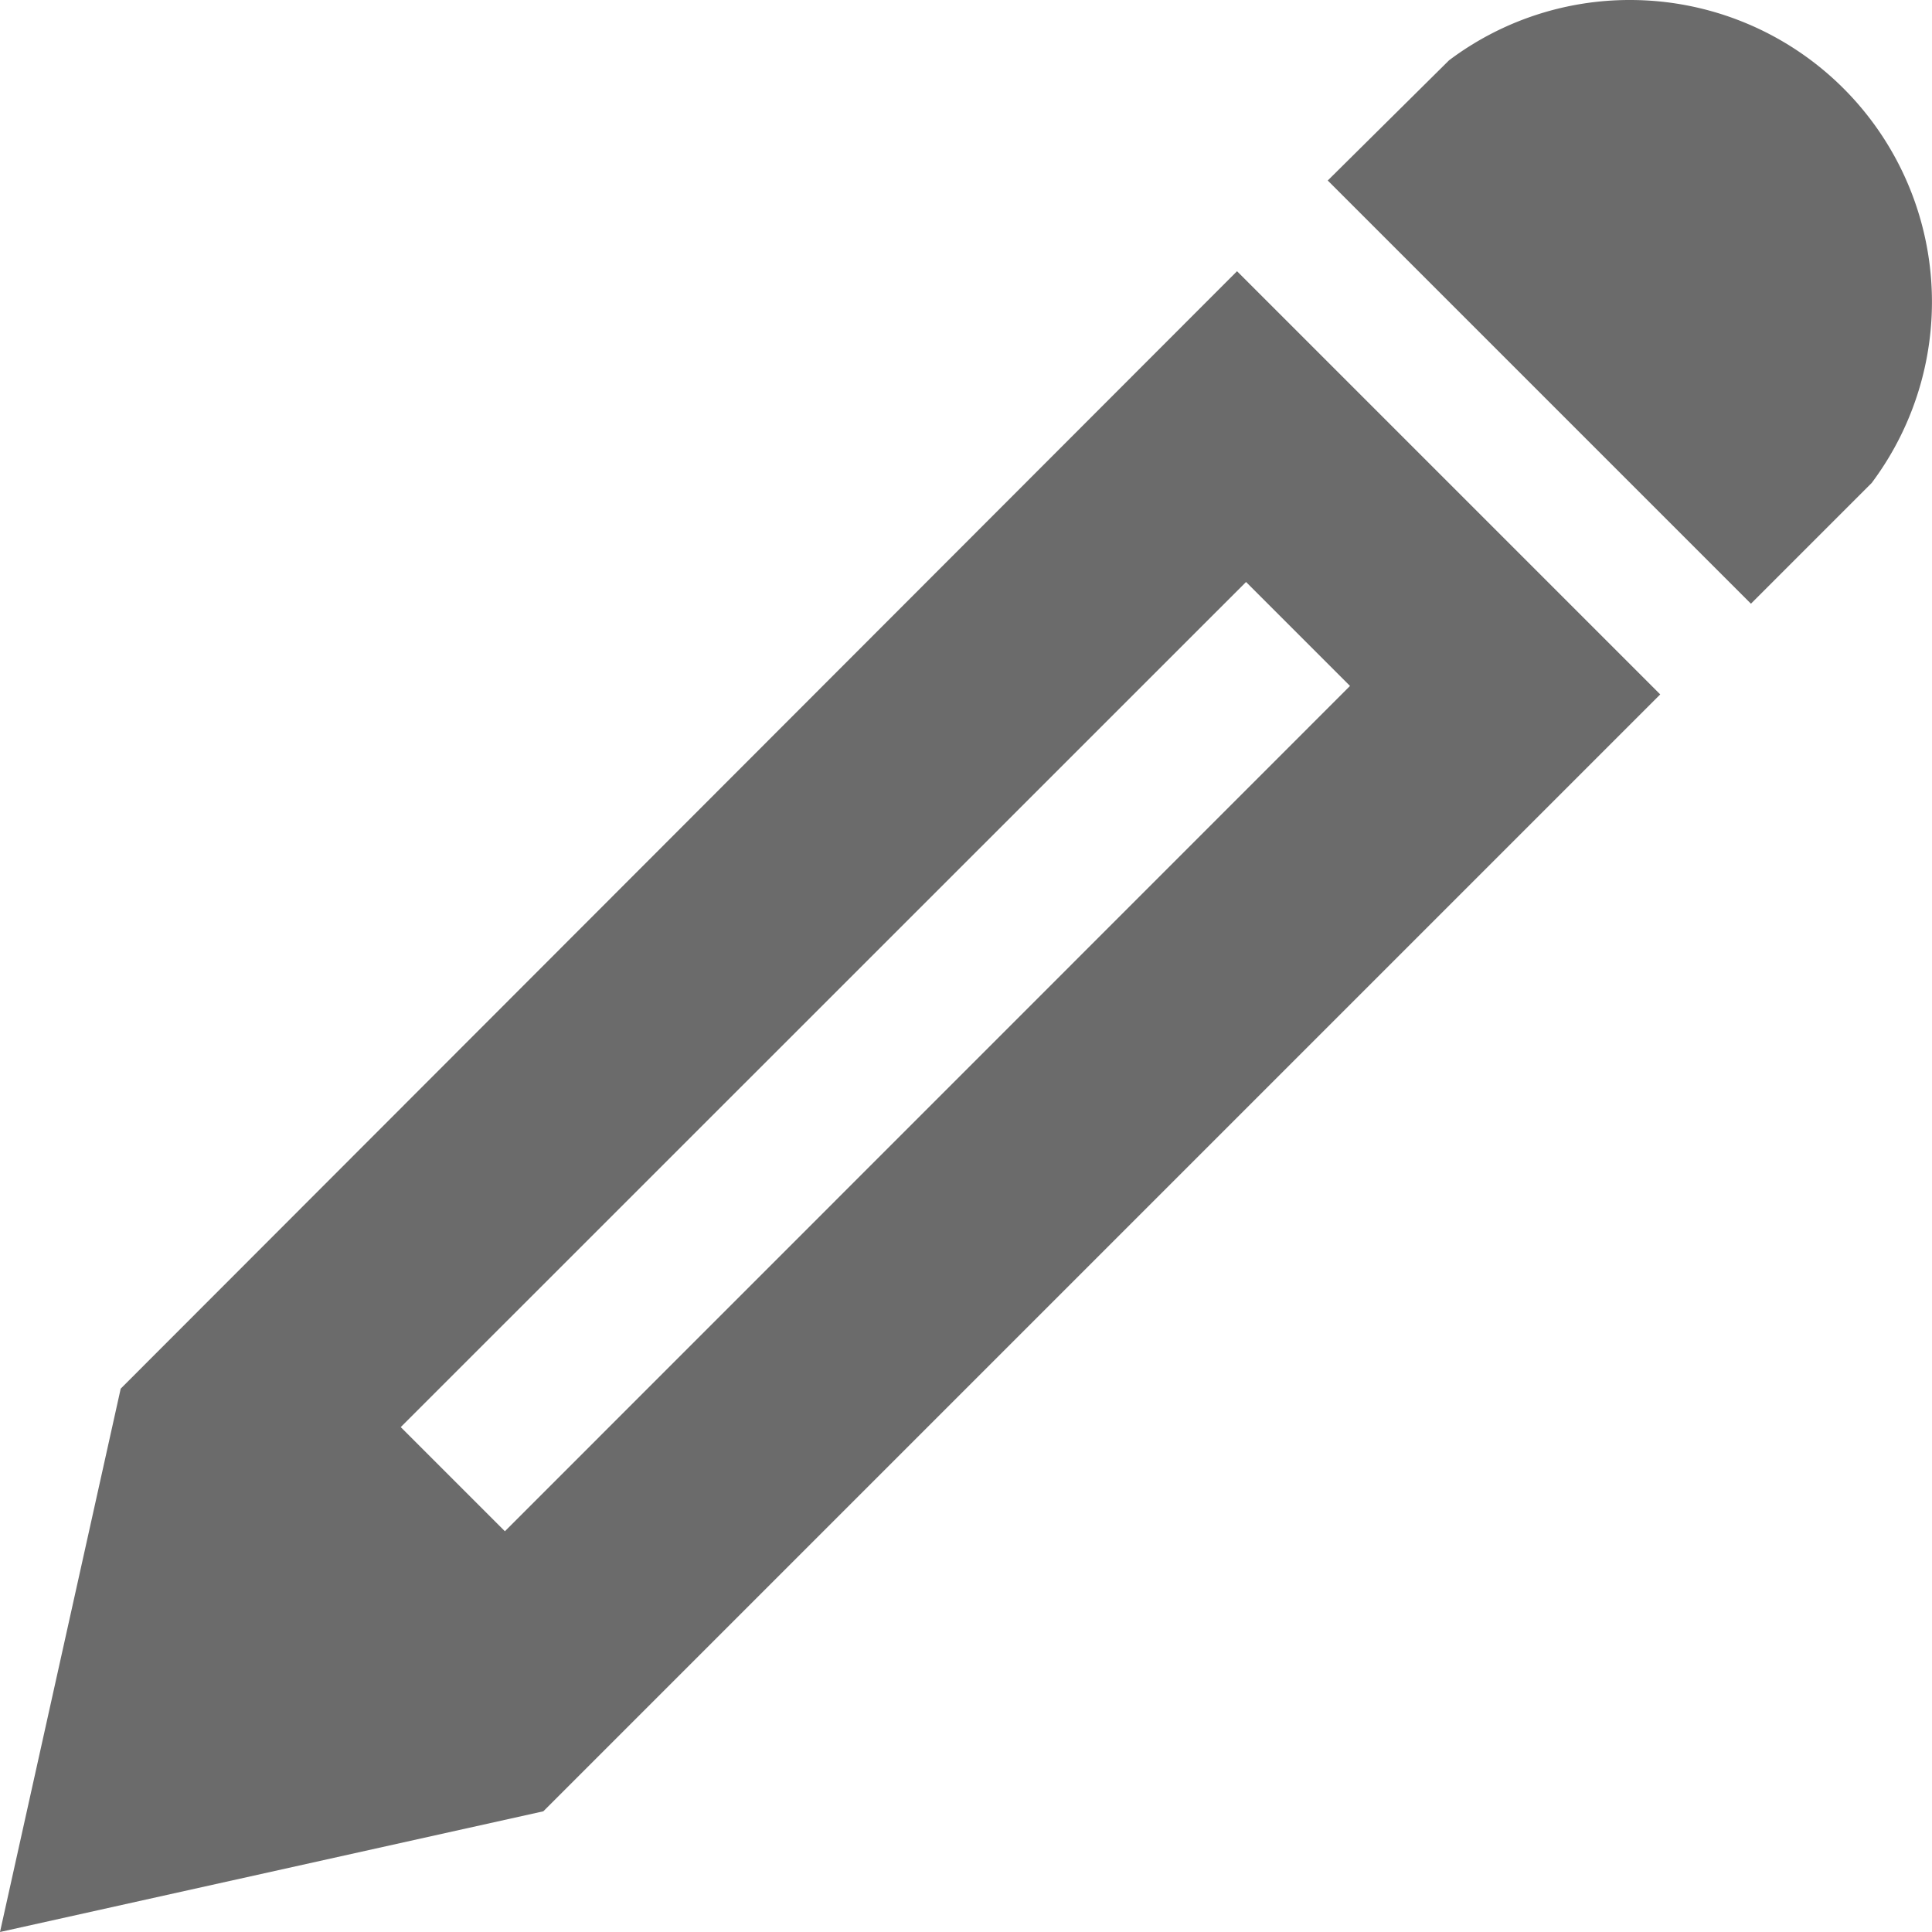 <svg xmlns="http://www.w3.org/2000/svg" width="10.5" height="10.5" viewBox="0 0 10.5 10.5">
  <path id="pencil" d="M8.859,0a1.641,1.641,0,0,1,1.313,2.625l-.656.656-2.3-2.3L7.875.328A1.633,1.633,0,0,1,8.859,0ZM.656,7.547,0,10.5l2.953-.656,6.07-6.07-2.3-2.3ZM7.337,3.728,2.744,8.322l-.566-.566L6.772,3.163Z" fill="#6b6b6b"/>
</svg>

